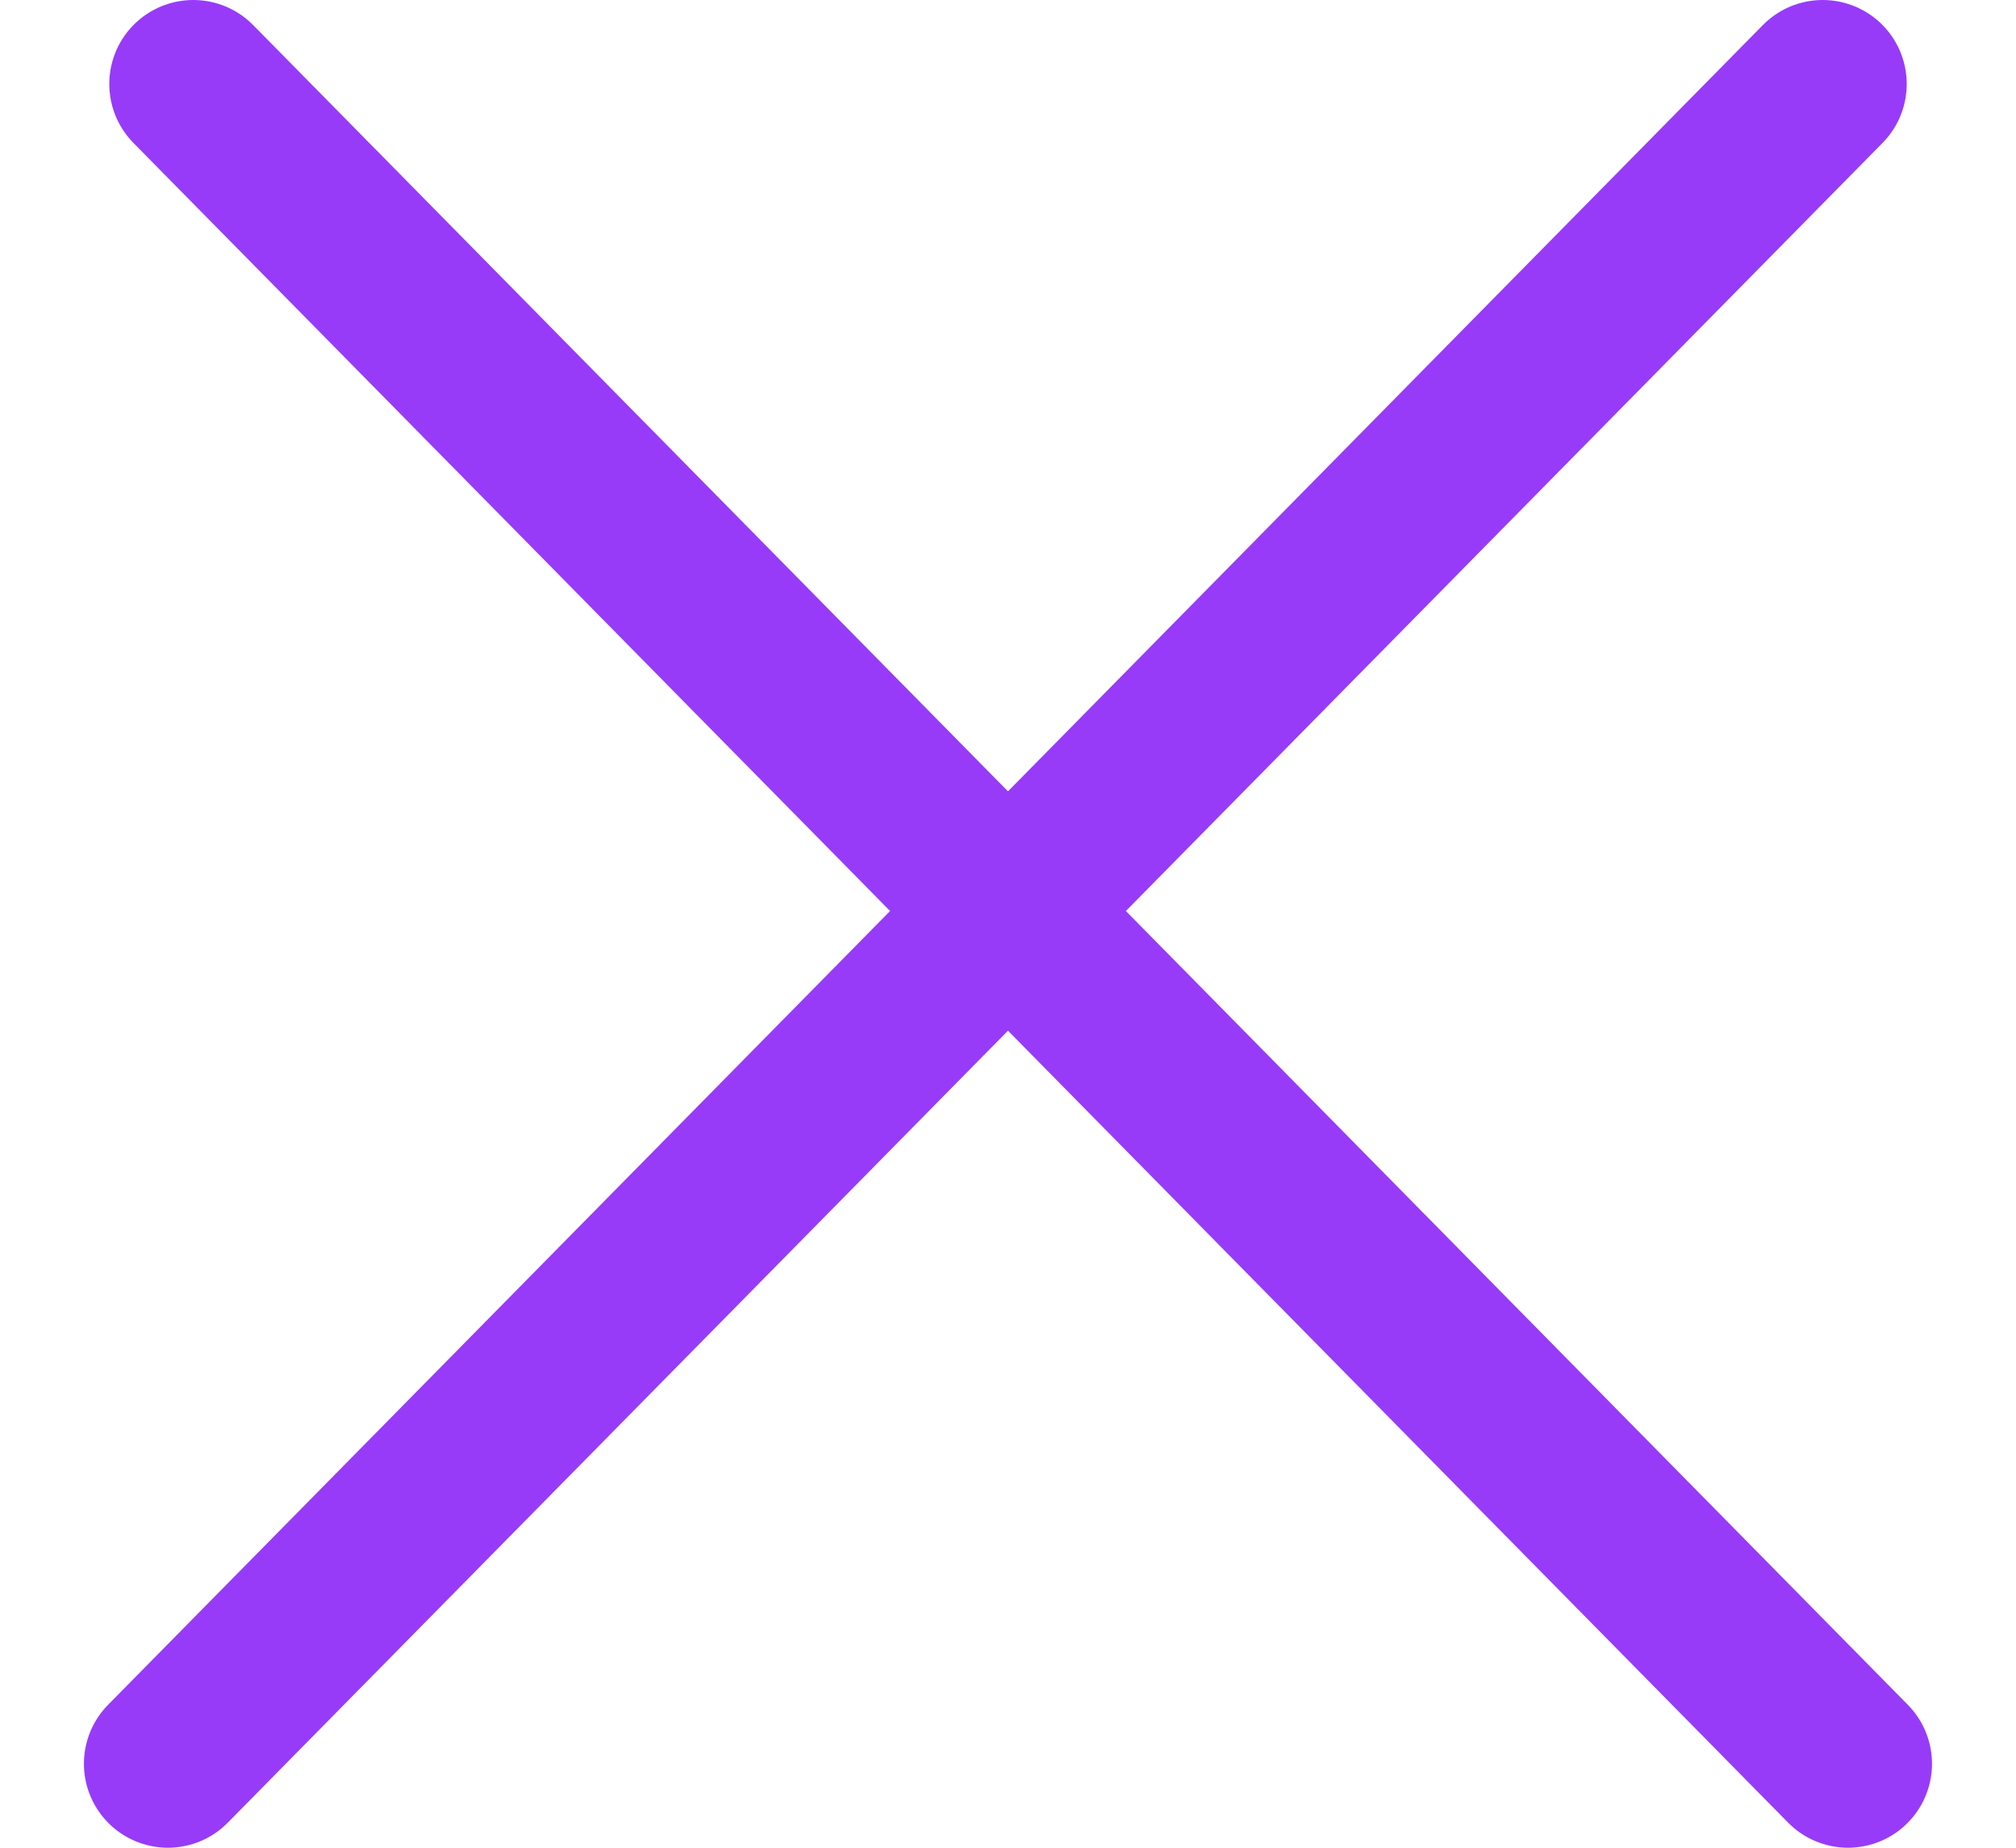 <?xml version="1.0" encoding="UTF-8"?> <svg xmlns="http://www.w3.org/2000/svg" width="24" height="22" viewBox="0 0 24 22" fill="none"><path d="M2.301 1L22 21" stroke="#973BF9" stroke-width="2" stroke-linecap="round"></path><path d="M21.699 1L1.999 21" stroke="#973BF9" stroke-width="2" stroke-linecap="round"></path></svg> 